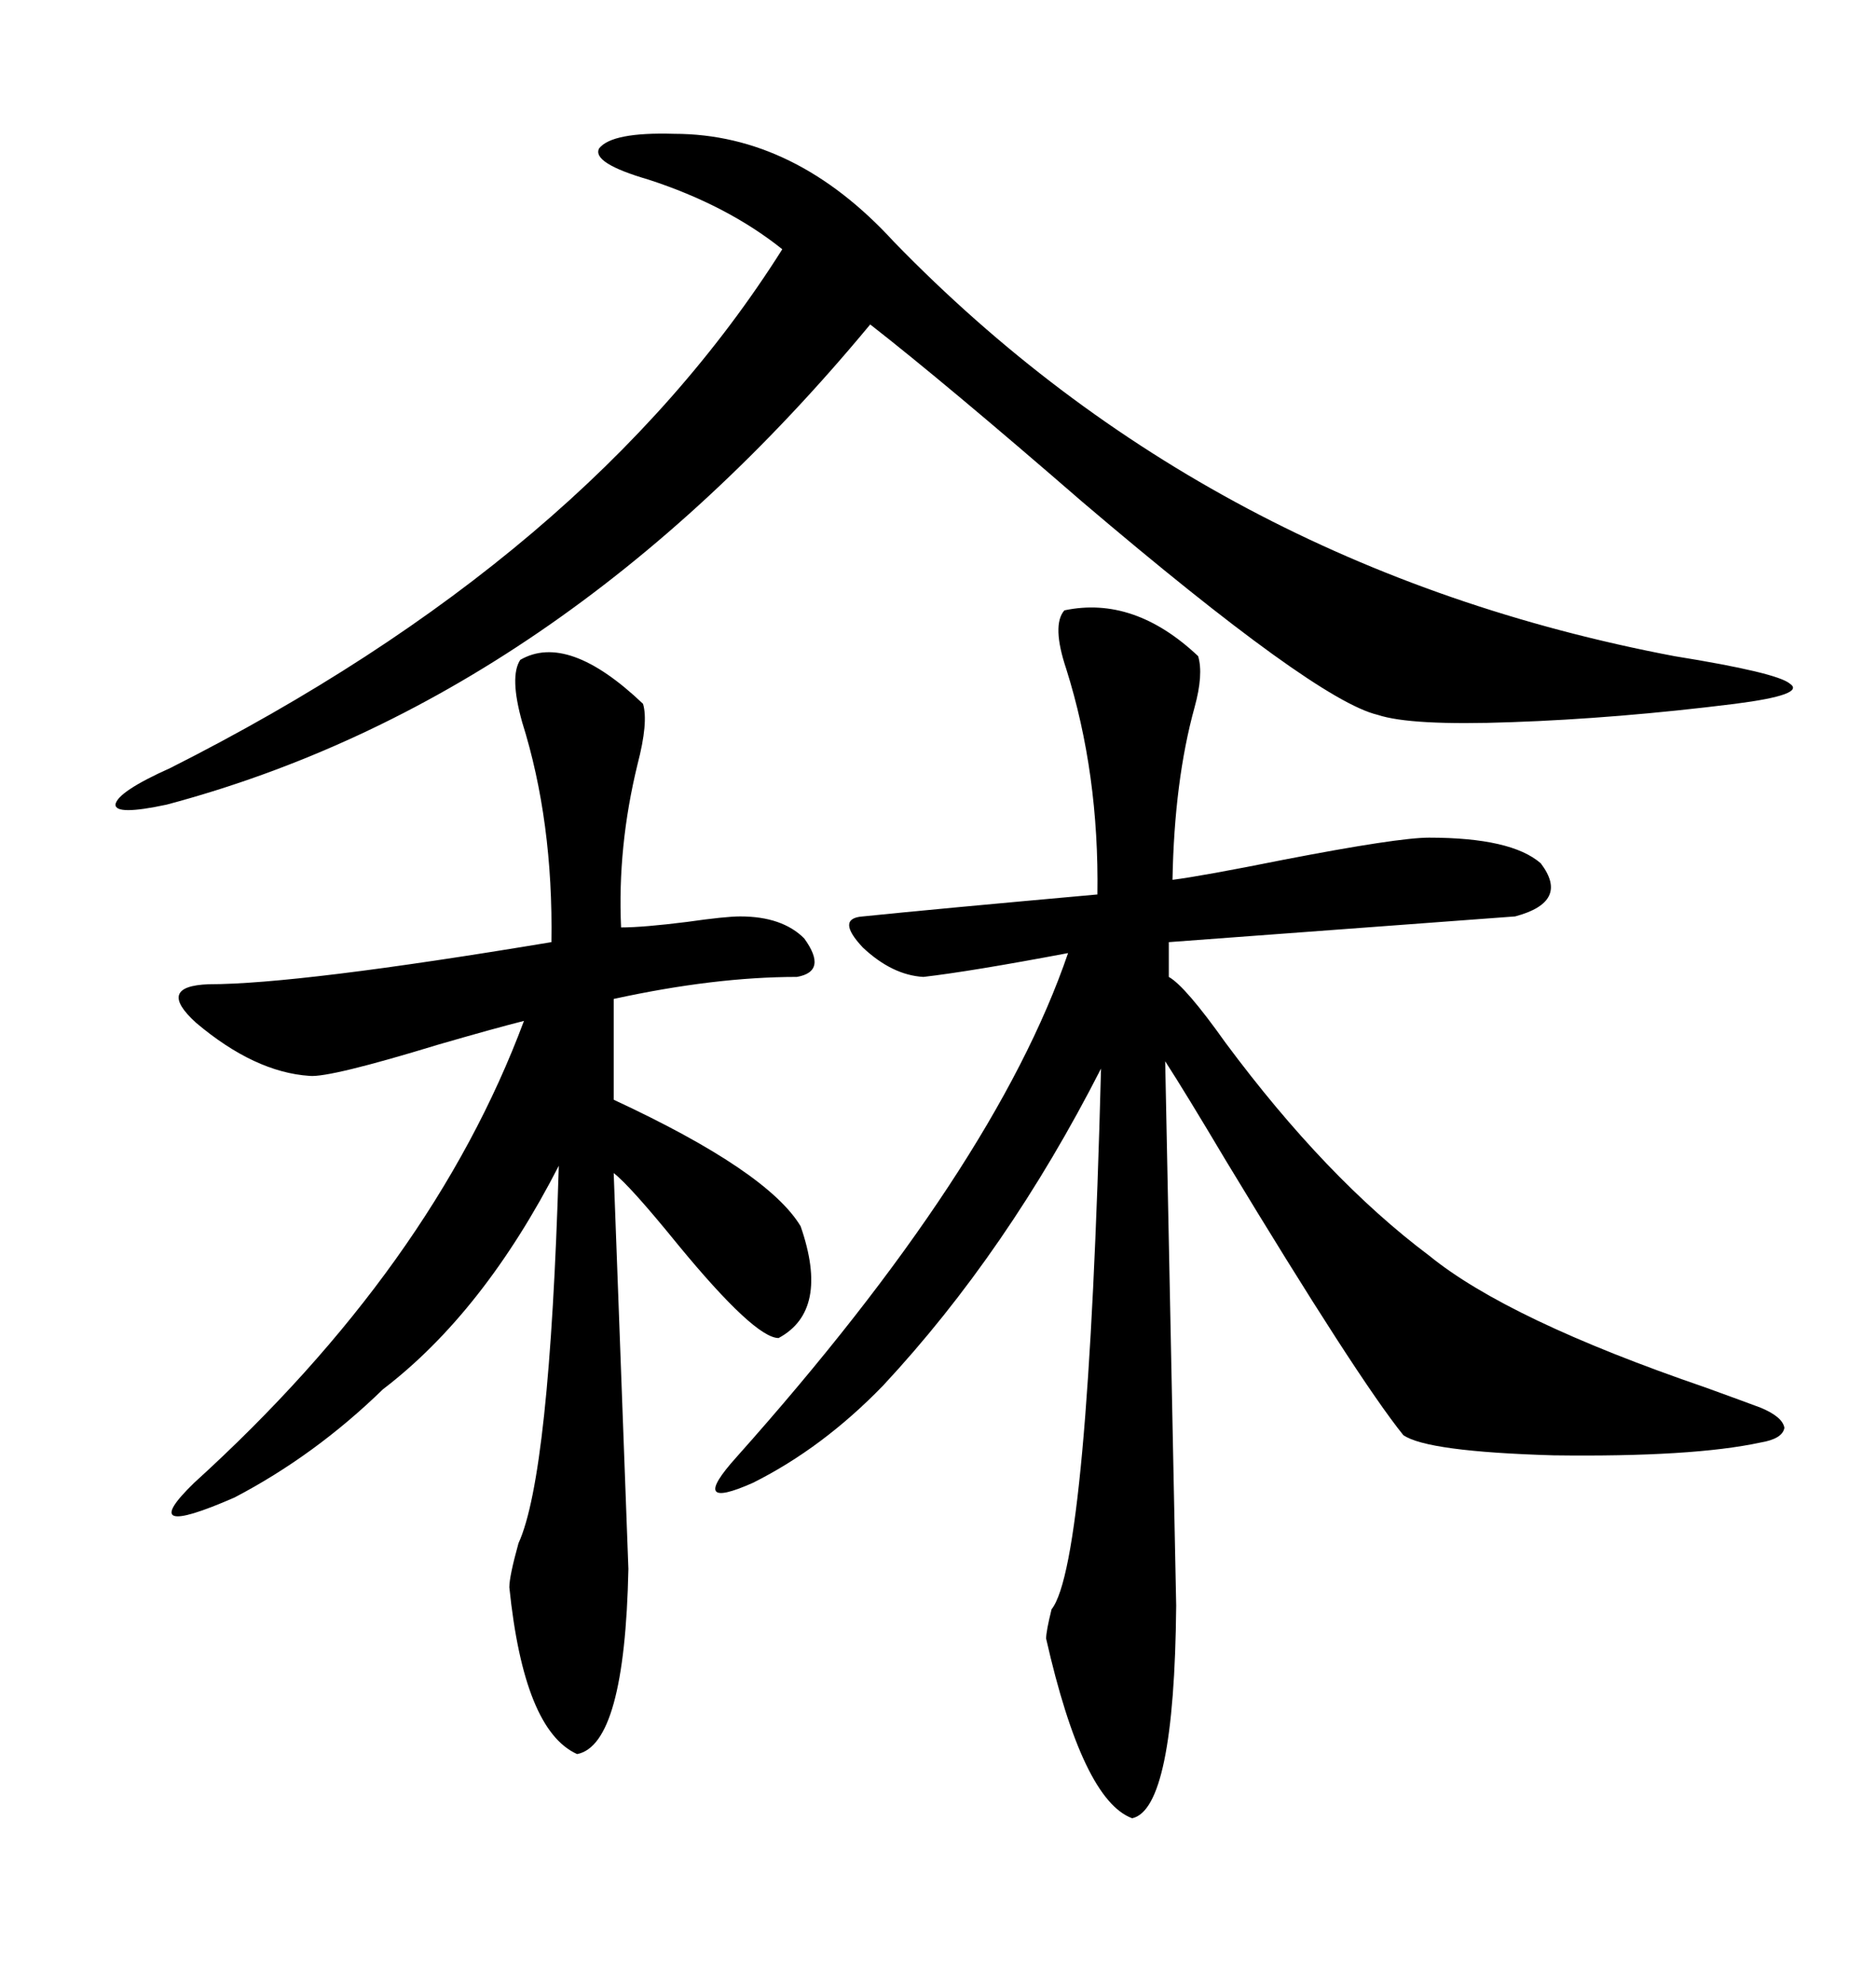 <svg xmlns="http://www.w3.org/2000/svg" xmlns:xlink="http://www.w3.org/1999/xlink" width="300" height="317.285"><path d="M170.21 97.56L170.21 97.56Q181.35 95.21 191.60 104.88L191.60 104.88Q192.48 107.81 191.02 113.09L191.02 113.09Q187.79 124.80 187.50 140.63L187.50 140.63Q192.19 140.04 205.37 137.40L205.37 137.40Q223.54 133.89 228.52 133.89L228.52 133.89Q241.70 133.89 246.39 137.99L246.39 137.99Q251.07 144.14 242.29 146.48L242.29 146.48L186.91 150.59L186.91 156.15Q189.55 157.62 196.00 166.70L196.00 166.70Q212.11 188.38 228.52 200.68L228.52 200.68Q241.11 210.94 272.75 221.78L272.75 221.78Q279.20 224.12 281.54 225L281.54 225Q285.06 226.46 285.35 228.22L285.35 228.22Q285.06 229.98 281.54 230.57L281.54 230.57Q270.70 232.91 248.44 232.62L248.44 232.62Q228.22 232.03 224.41 229.39L224.41 229.39Q217.09 220.31 196.00 185.45L196.00 185.45Q189.55 174.61 186.33 169.63L186.33 169.63L188.09 256.64Q187.79 289.16 181.05 290.63L181.05 290.63Q173.14 287.70 167.29 261.91L167.29 261.91Q167.29 260.74 168.16 257.23L168.16 257.23Q174.02 249.90 176.07 170.80L176.07 170.80Q161.13 200.10 141.21 221.48L141.21 221.48Q131.54 231.45 120.41 237.01L120.41 237.01Q109.86 241.70 117.77 232.91L117.77 232.91Q159.08 186.62 170.80 152.34L170.80 152.34Q155.27 155.27 147.66 156.15L147.66 156.15Q142.68 155.86 137.99 151.46L137.99 151.46Q133.59 146.78 137.99 146.48L137.99 146.48Q149.41 145.31 175.49 142.97L175.49 142.97Q175.78 123.63 170.51 106.93L170.51 106.93Q168.16 99.90 170.21 97.56ZM83.20 105.47L83.20 105.47Q90.82 101.07 102.83 112.50L102.83 112.50Q103.71 115.43 101.95 122.17L101.95 122.17Q98.73 135.35 99.32 148.24L99.32 148.24Q102.83 148.24 109.86 147.36L109.86 147.36Q116.02 146.48 118.36 146.48L118.36 146.48Q125.10 146.48 128.61 150L128.61 150Q132.42 155.27 127.44 156.15L127.44 156.15Q114.26 156.15 98.14 159.67L98.14 159.67L98.14 175.78Q122.75 187.21 128.03 196.00L128.03 196.00Q132.71 209.47 124.51 213.87L124.51 213.87Q120.70 213.87 108.40 198.93L108.40 198.93Q100.78 189.55 98.14 187.50L98.14 187.50Q99.90 234.67 100.49 250.78L100.49 250.78Q99.90 278.91 92.29 280.37L92.29 280.37Q83.79 276.56 81.45 253.71L81.45 253.71Q81.45 251.95 82.91 246.68L82.91 246.68Q87.89 235.84 89.36 186.33L89.36 186.33Q77.34 209.77 61.23 222.07L61.23 222.07Q50.39 232.62 37.50 239.36L37.50 239.36Q21.39 246.39 31.05 237.01L31.05 237.01Q69.14 202.44 83.79 163.18L83.79 163.18Q79.10 164.36 70.02 166.99L70.02 166.99Q52.73 172.27 49.51 171.97L49.51 171.97Q40.72 171.39 31.35 163.48L31.35 163.48Q24.90 157.62 33.40 157.32L33.40 157.32Q47.75 157.32 88.18 150.59L88.18 150.59Q88.48 131.25 83.50 115.43L83.50 115.43Q81.45 108.11 83.20 105.47ZM107.81 21.39L107.81 21.39Q127.15 21.39 142.97 38.67L142.97 38.67Q193.65 90.82 267.77 104.88L267.77 104.88Q284.18 107.52 286.23 109.28L286.23 109.28Q288.87 111.04 277.44 112.50L277.44 112.50Q258.69 114.84 241.70 115.43L241.70 115.43Q225.59 116.02 220.31 114.26L220.31 114.26Q210.35 111.91 173.14 80.27L173.14 80.27Q151.17 61.23 139.16 51.86L139.16 51.86Q89.36 111.91 26.66 128.61L26.66 128.61Q18.46 130.37 18.46 128.61L18.46 128.61Q18.75 126.56 27.25 122.75L27.25 122.75Q94.04 89.06 125.10 39.84L125.10 39.84Q116.31 32.81 103.71 28.71L103.71 28.71Q94.63 26.07 95.80 23.73L95.80 23.73Q97.85 21.09 107.81 21.39Z"/></svg>